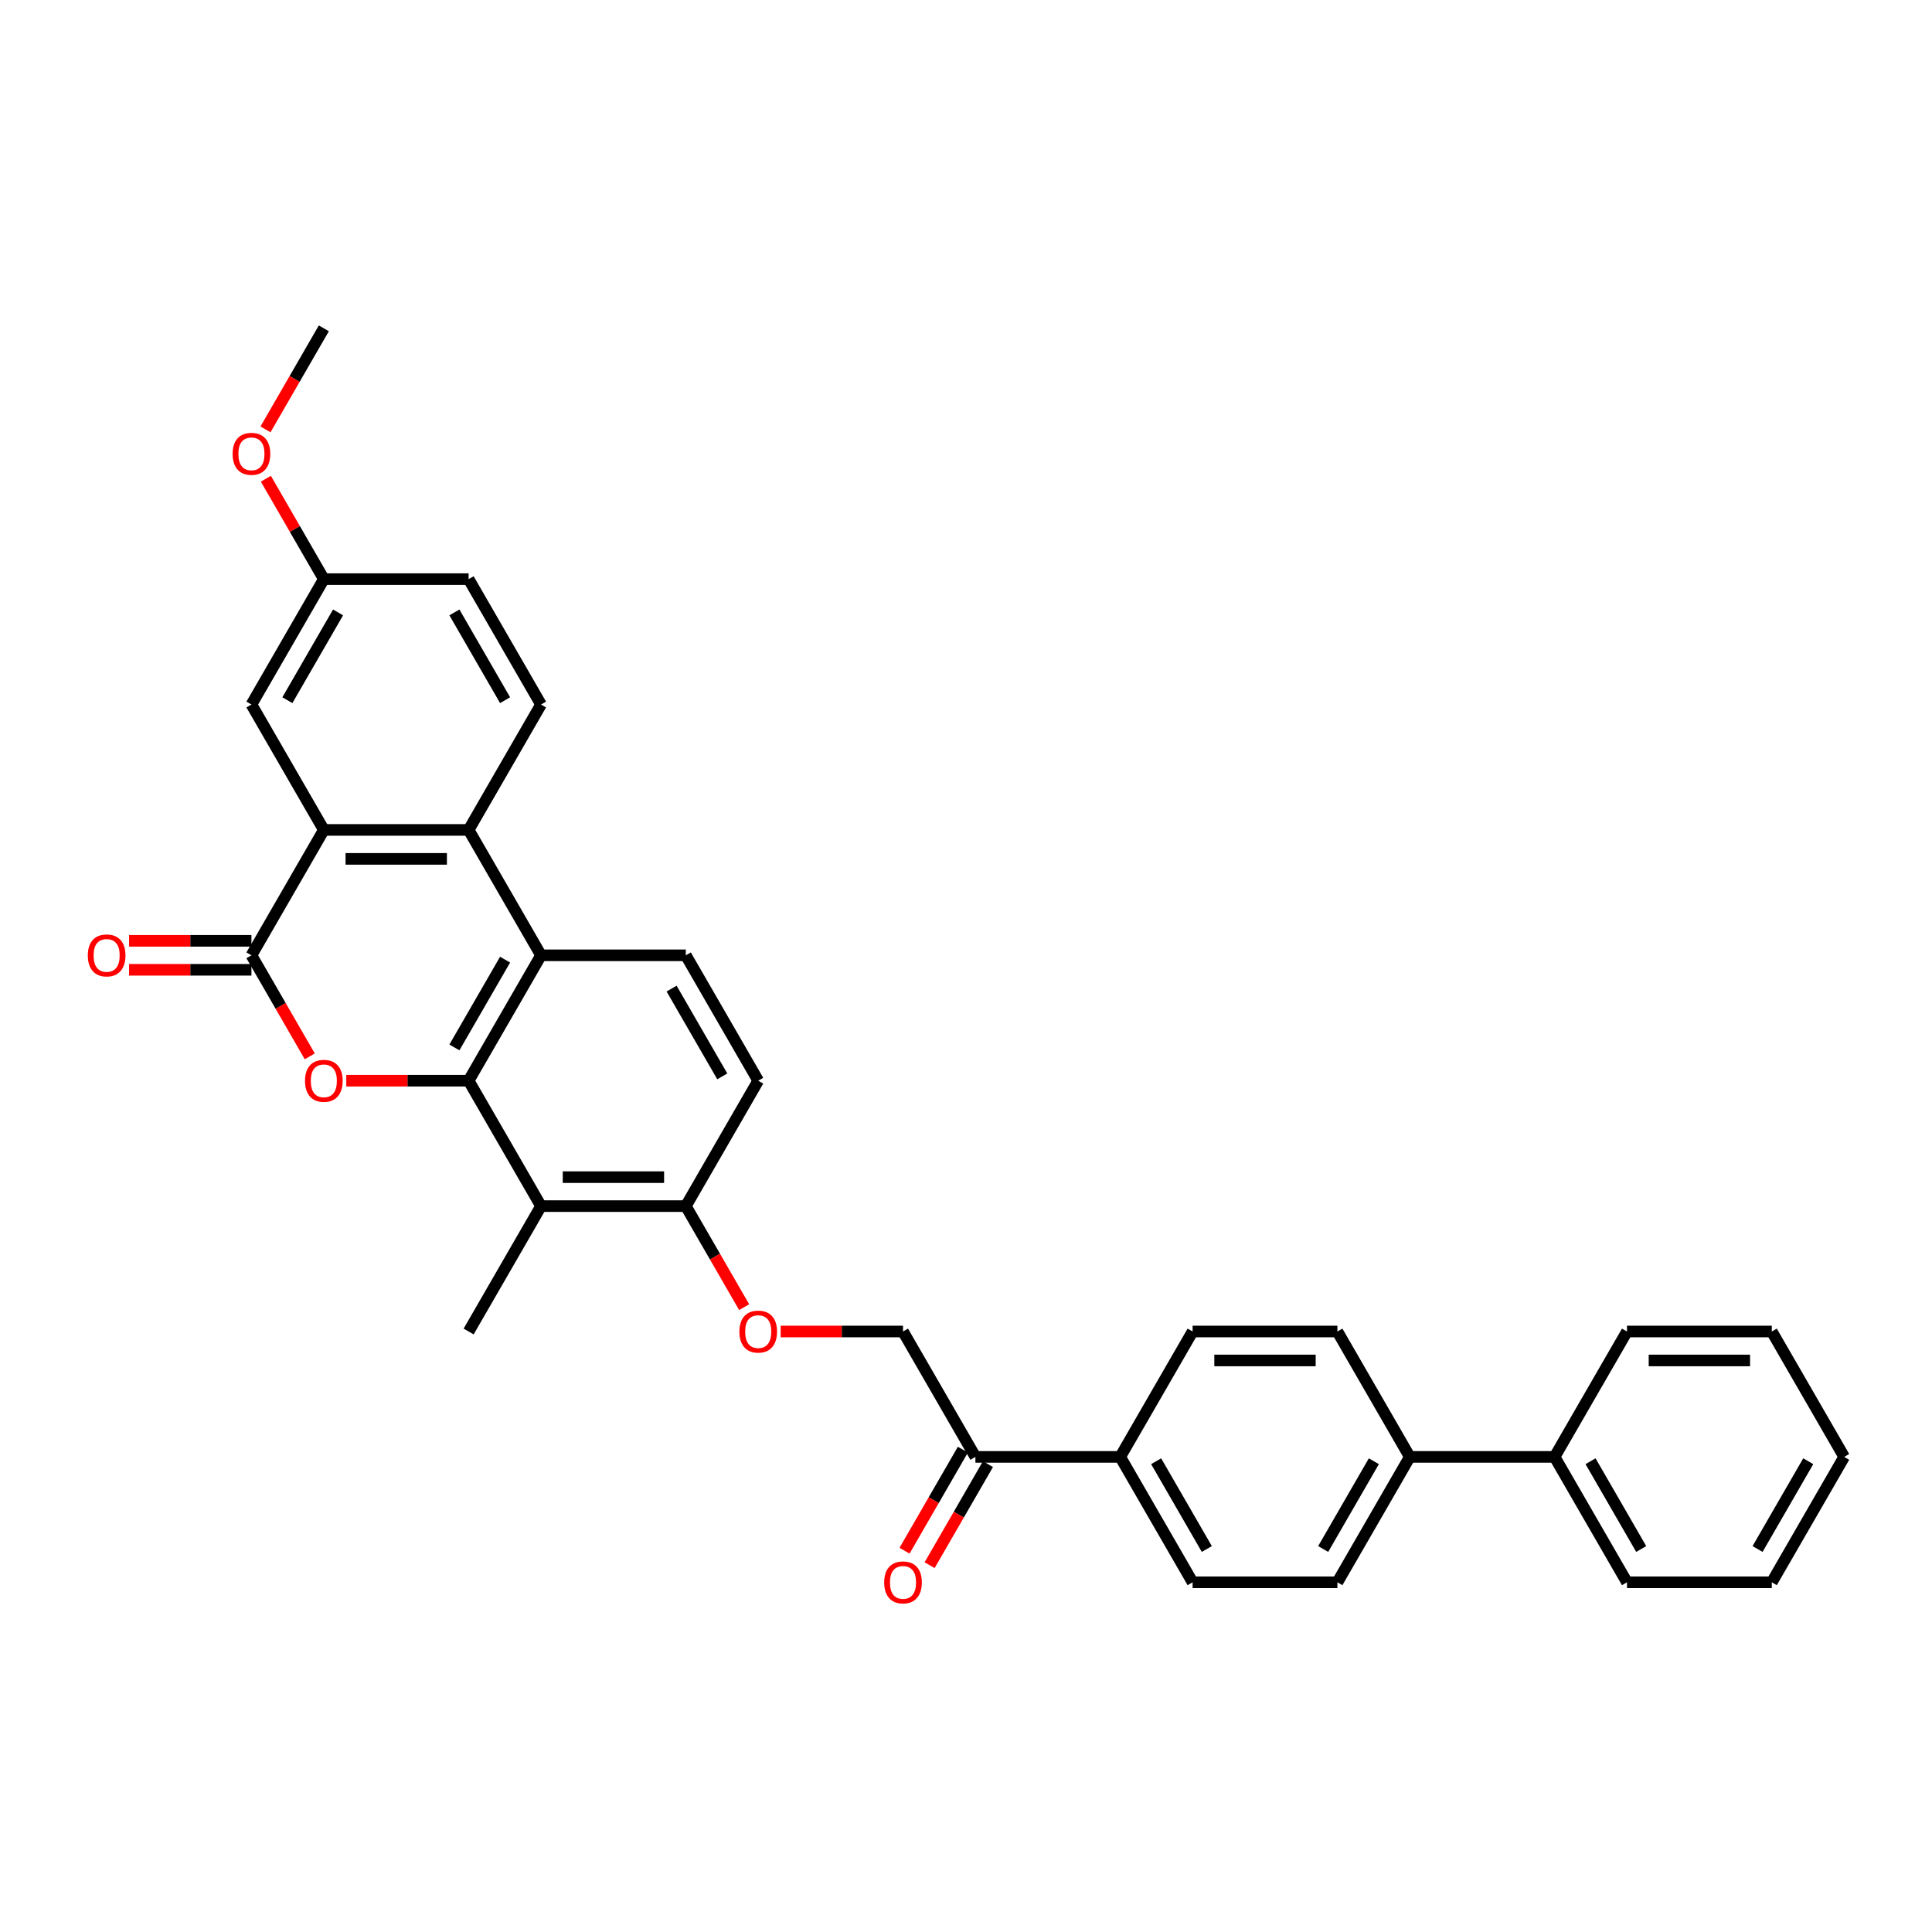 <?xml version='1.0' encoding='iso-8859-1'?>
<svg version='1.1' baseProfile='full'
              xmlns='http://www.w3.org/2000/svg'
                      xmlns:rdkit='http://www.rdkit.org/xml'
                      xmlns:xlink='http://www.w3.org/1999/xlink'
                  xml:space='preserve'
width='1000px' height='1000px' viewBox='0 0 1000 1000'>
<!-- END OF HEADER -->
<rect style='opacity:1.0;fill:#FFFFFF;stroke:none' width='1000' height='1000' x='0' y='0'> </rect>
<path class='bond-0' d='M 242.562,559.374 L 210.897,559.374' style='fill:none;fill-rule:evenodd;stroke:#000000;stroke-width:6px;stroke-linecap:butt;stroke-linejoin:miter;stroke-opacity:1' />
<path class='bond-0' d='M 210.897,559.374 L 179.233,559.374' style='fill:none;fill-rule:evenodd;stroke:#FF0000;stroke-width:6px;stroke-linecap:butt;stroke-linejoin:miter;stroke-opacity:1' />
<path class='bond-2' d='M 242.562,559.374 L 280.034,494.469' style='fill:none;fill-rule:evenodd;stroke:#000000;stroke-width:6px;stroke-linecap:butt;stroke-linejoin:miter;stroke-opacity:1' />
<path class='bond-2' d='M 235.202,542.144 L 261.433,496.71' style='fill:none;fill-rule:evenodd;stroke:#000000;stroke-width:6px;stroke-linecap:butt;stroke-linejoin:miter;stroke-opacity:1' />
<path class='bond-5' d='M 242.562,559.374 L 280.034,624.279' style='fill:none;fill-rule:evenodd;stroke:#000000;stroke-width:6px;stroke-linecap:butt;stroke-linejoin:miter;stroke-opacity:1' />
<path class='bond-1' d='M 160.338,546.768 L 145.241,520.619' style='fill:none;fill-rule:evenodd;stroke:#FF0000;stroke-width:6px;stroke-linecap:butt;stroke-linejoin:miter;stroke-opacity:1' />
<path class='bond-1' d='M 145.241,520.619 L 130.143,494.469' style='fill:none;fill-rule:evenodd;stroke:#000000;stroke-width:6px;stroke-linecap:butt;stroke-linejoin:miter;stroke-opacity:1' />
<path class='bond-11' d='M 130.143,486.974 L 98.479,486.974' style='fill:none;fill-rule:evenodd;stroke:#000000;stroke-width:6px;stroke-linecap:butt;stroke-linejoin:miter;stroke-opacity:1' />
<path class='bond-11' d='M 98.479,486.974 L 66.814,486.974' style='fill:none;fill-rule:evenodd;stroke:#FF0000;stroke-width:6px;stroke-linecap:butt;stroke-linejoin:miter;stroke-opacity:1' />
<path class='bond-11' d='M 130.143,501.964 L 98.479,501.964' style='fill:none;fill-rule:evenodd;stroke:#000000;stroke-width:6px;stroke-linecap:butt;stroke-linejoin:miter;stroke-opacity:1' />
<path class='bond-11' d='M 98.479,501.964 L 66.814,501.964' style='fill:none;fill-rule:evenodd;stroke:#FF0000;stroke-width:6px;stroke-linecap:butt;stroke-linejoin:miter;stroke-opacity:1' />
<path class='bond-34' d='M 130.143,494.469 L 167.616,429.564' style='fill:none;fill-rule:evenodd;stroke:#000000;stroke-width:6px;stroke-linecap:butt;stroke-linejoin:miter;stroke-opacity:1' />
<path class='bond-4' d='M 280.034,494.469 L 242.562,429.564' style='fill:none;fill-rule:evenodd;stroke:#000000;stroke-width:6px;stroke-linecap:butt;stroke-linejoin:miter;stroke-opacity:1' />
<path class='bond-6' d='M 280.034,494.469 L 354.98,494.469' style='fill:none;fill-rule:evenodd;stroke:#000000;stroke-width:6px;stroke-linecap:butt;stroke-linejoin:miter;stroke-opacity:1' />
<path class='bond-3' d='M 167.616,429.564 L 242.562,429.564' style='fill:none;fill-rule:evenodd;stroke:#000000;stroke-width:6px;stroke-linecap:butt;stroke-linejoin:miter;stroke-opacity:1' />
<path class='bond-3' d='M 178.858,444.553 L 231.32,444.553' style='fill:none;fill-rule:evenodd;stroke:#000000;stroke-width:6px;stroke-linecap:butt;stroke-linejoin:miter;stroke-opacity:1' />
<path class='bond-10' d='M 167.616,429.564 L 130.143,364.659' style='fill:none;fill-rule:evenodd;stroke:#000000;stroke-width:6px;stroke-linecap:butt;stroke-linejoin:miter;stroke-opacity:1' />
<path class='bond-7' d='M 242.562,429.564 L 280.034,364.659' style='fill:none;fill-rule:evenodd;stroke:#000000;stroke-width:6px;stroke-linecap:butt;stroke-linejoin:miter;stroke-opacity:1' />
<path class='bond-8' d='M 280.034,624.279 L 354.98,624.279' style='fill:none;fill-rule:evenodd;stroke:#000000;stroke-width:6px;stroke-linecap:butt;stroke-linejoin:miter;stroke-opacity:1' />
<path class='bond-8' d='M 291.276,609.29 L 343.738,609.29' style='fill:none;fill-rule:evenodd;stroke:#000000;stroke-width:6px;stroke-linecap:butt;stroke-linejoin:miter;stroke-opacity:1' />
<path class='bond-25' d='M 280.034,624.279 L 242.562,689.184' style='fill:none;fill-rule:evenodd;stroke:#000000;stroke-width:6px;stroke-linecap:butt;stroke-linejoin:miter;stroke-opacity:1' />
<path class='bond-33' d='M 354.98,494.469 L 392.453,559.374' style='fill:none;fill-rule:evenodd;stroke:#000000;stroke-width:6px;stroke-linecap:butt;stroke-linejoin:miter;stroke-opacity:1' />
<path class='bond-33' d='M 347.62,511.699 L 373.851,557.133' style='fill:none;fill-rule:evenodd;stroke:#000000;stroke-width:6px;stroke-linecap:butt;stroke-linejoin:miter;stroke-opacity:1' />
<path class='bond-24' d='M 280.034,364.659 L 242.562,299.754' style='fill:none;fill-rule:evenodd;stroke:#000000;stroke-width:6px;stroke-linecap:butt;stroke-linejoin:miter;stroke-opacity:1' />
<path class='bond-24' d='M 261.433,362.418 L 235.202,316.985' style='fill:none;fill-rule:evenodd;stroke:#000000;stroke-width:6px;stroke-linecap:butt;stroke-linejoin:miter;stroke-opacity:1' />
<path class='bond-12' d='M 354.98,624.279 L 370.078,650.428' style='fill:none;fill-rule:evenodd;stroke:#000000;stroke-width:6px;stroke-linecap:butt;stroke-linejoin:miter;stroke-opacity:1' />
<path class='bond-12' d='M 370.078,650.428 L 385.175,676.578' style='fill:none;fill-rule:evenodd;stroke:#FF0000;stroke-width:6px;stroke-linecap:butt;stroke-linejoin:miter;stroke-opacity:1' />
<path class='bond-15' d='M 354.98,624.279 L 392.453,559.374' style='fill:none;fill-rule:evenodd;stroke:#000000;stroke-width:6px;stroke-linecap:butt;stroke-linejoin:miter;stroke-opacity:1' />
<path class='bond-9' d='M 504.871,754.088 L 467.399,689.184' style='fill:none;fill-rule:evenodd;stroke:#000000;stroke-width:6px;stroke-linecap:butt;stroke-linejoin:miter;stroke-opacity:1' />
<path class='bond-13' d='M 504.871,754.088 L 579.817,754.088' style='fill:none;fill-rule:evenodd;stroke:#000000;stroke-width:6px;stroke-linecap:butt;stroke-linejoin:miter;stroke-opacity:1' />
<path class='bond-17' d='M 498.381,750.341 L 483.284,776.491' style='fill:none;fill-rule:evenodd;stroke:#000000;stroke-width:6px;stroke-linecap:butt;stroke-linejoin:miter;stroke-opacity:1' />
<path class='bond-17' d='M 483.284,776.491 L 468.186,802.64' style='fill:none;fill-rule:evenodd;stroke:#FF0000;stroke-width:6px;stroke-linecap:butt;stroke-linejoin:miter;stroke-opacity:1' />
<path class='bond-17' d='M 511.362,757.836 L 496.265,783.985' style='fill:none;fill-rule:evenodd;stroke:#000000;stroke-width:6px;stroke-linecap:butt;stroke-linejoin:miter;stroke-opacity:1' />
<path class='bond-17' d='M 496.265,783.985 L 481.167,810.135' style='fill:none;fill-rule:evenodd;stroke:#FF0000;stroke-width:6px;stroke-linecap:butt;stroke-linejoin:miter;stroke-opacity:1' />
<path class='bond-35' d='M 130.143,364.659 L 167.616,299.754' style='fill:none;fill-rule:evenodd;stroke:#000000;stroke-width:6px;stroke-linecap:butt;stroke-linejoin:miter;stroke-opacity:1' />
<path class='bond-35' d='M 148.745,362.418 L 174.976,316.985' style='fill:none;fill-rule:evenodd;stroke:#000000;stroke-width:6px;stroke-linecap:butt;stroke-linejoin:miter;stroke-opacity:1' />
<path class='bond-16' d='M 404.07,689.184 L 435.734,689.184' style='fill:none;fill-rule:evenodd;stroke:#FF0000;stroke-width:6px;stroke-linecap:butt;stroke-linejoin:miter;stroke-opacity:1' />
<path class='bond-16' d='M 435.734,689.184 L 467.399,689.184' style='fill:none;fill-rule:evenodd;stroke:#000000;stroke-width:6px;stroke-linecap:butt;stroke-linejoin:miter;stroke-opacity:1' />
<path class='bond-18' d='M 579.817,754.088 L 617.29,818.993' style='fill:none;fill-rule:evenodd;stroke:#000000;stroke-width:6px;stroke-linecap:butt;stroke-linejoin:miter;stroke-opacity:1' />
<path class='bond-18' d='M 598.419,756.33 L 624.65,801.763' style='fill:none;fill-rule:evenodd;stroke:#000000;stroke-width:6px;stroke-linecap:butt;stroke-linejoin:miter;stroke-opacity:1' />
<path class='bond-19' d='M 579.817,754.088 L 617.29,689.184' style='fill:none;fill-rule:evenodd;stroke:#000000;stroke-width:6px;stroke-linecap:butt;stroke-linejoin:miter;stroke-opacity:1' />
<path class='bond-14' d='M 729.708,754.088 L 692.236,689.184' style='fill:none;fill-rule:evenodd;stroke:#000000;stroke-width:6px;stroke-linecap:butt;stroke-linejoin:miter;stroke-opacity:1' />
<path class='bond-22' d='M 729.708,754.088 L 804.654,754.088' style='fill:none;fill-rule:evenodd;stroke:#000000;stroke-width:6px;stroke-linecap:butt;stroke-linejoin:miter;stroke-opacity:1' />
<path class='bond-36' d='M 729.708,754.088 L 692.236,818.993' style='fill:none;fill-rule:evenodd;stroke:#000000;stroke-width:6px;stroke-linecap:butt;stroke-linejoin:miter;stroke-opacity:1' />
<path class='bond-36' d='M 711.107,756.33 L 684.876,801.763' style='fill:none;fill-rule:evenodd;stroke:#000000;stroke-width:6px;stroke-linecap:butt;stroke-linejoin:miter;stroke-opacity:1' />
<path class='bond-20' d='M 617.29,818.993 L 692.236,818.993' style='fill:none;fill-rule:evenodd;stroke:#000000;stroke-width:6px;stroke-linecap:butt;stroke-linejoin:miter;stroke-opacity:1' />
<path class='bond-21' d='M 617.29,689.184 L 692.236,689.184' style='fill:none;fill-rule:evenodd;stroke:#000000;stroke-width:6px;stroke-linecap:butt;stroke-linejoin:miter;stroke-opacity:1' />
<path class='bond-21' d='M 628.532,704.173 L 680.994,704.173' style='fill:none;fill-rule:evenodd;stroke:#000000;stroke-width:6px;stroke-linecap:butt;stroke-linejoin:miter;stroke-opacity:1' />
<path class='bond-27' d='M 804.654,754.088 L 842.127,818.993' style='fill:none;fill-rule:evenodd;stroke:#000000;stroke-width:6px;stroke-linecap:butt;stroke-linejoin:miter;stroke-opacity:1' />
<path class='bond-27' d='M 823.256,756.33 L 849.487,801.763' style='fill:none;fill-rule:evenodd;stroke:#000000;stroke-width:6px;stroke-linecap:butt;stroke-linejoin:miter;stroke-opacity:1' />
<path class='bond-28' d='M 804.654,754.088 L 842.127,689.184' style='fill:none;fill-rule:evenodd;stroke:#000000;stroke-width:6px;stroke-linecap:butt;stroke-linejoin:miter;stroke-opacity:1' />
<path class='bond-23' d='M 167.616,299.754 L 242.562,299.754' style='fill:none;fill-rule:evenodd;stroke:#000000;stroke-width:6px;stroke-linecap:butt;stroke-linejoin:miter;stroke-opacity:1' />
<path class='bond-26' d='M 167.616,299.754 L 152.614,273.77' style='fill:none;fill-rule:evenodd;stroke:#000000;stroke-width:6px;stroke-linecap:butt;stroke-linejoin:miter;stroke-opacity:1' />
<path class='bond-26' d='M 152.614,273.77 L 137.612,247.785' style='fill:none;fill-rule:evenodd;stroke:#FF0000;stroke-width:6px;stroke-linecap:butt;stroke-linejoin:miter;stroke-opacity:1' />
<path class='bond-29' d='M 137.421,222.244 L 152.519,196.094' style='fill:none;fill-rule:evenodd;stroke:#FF0000;stroke-width:6px;stroke-linecap:butt;stroke-linejoin:miter;stroke-opacity:1' />
<path class='bond-29' d='M 152.519,196.094 L 167.616,169.945' style='fill:none;fill-rule:evenodd;stroke:#000000;stroke-width:6px;stroke-linecap:butt;stroke-linejoin:miter;stroke-opacity:1' />
<path class='bond-31' d='M 842.127,818.993 L 917.073,818.993' style='fill:none;fill-rule:evenodd;stroke:#000000;stroke-width:6px;stroke-linecap:butt;stroke-linejoin:miter;stroke-opacity:1' />
<path class='bond-30' d='M 842.127,689.184 L 917.073,689.184' style='fill:none;fill-rule:evenodd;stroke:#000000;stroke-width:6px;stroke-linecap:butt;stroke-linejoin:miter;stroke-opacity:1' />
<path class='bond-30' d='M 853.369,704.173 L 905.831,704.173' style='fill:none;fill-rule:evenodd;stroke:#000000;stroke-width:6px;stroke-linecap:butt;stroke-linejoin:miter;stroke-opacity:1' />
<path class='bond-32' d='M 917.073,689.184 L 954.545,754.088' style='fill:none;fill-rule:evenodd;stroke:#000000;stroke-width:6px;stroke-linecap:butt;stroke-linejoin:miter;stroke-opacity:1' />
<path class='bond-37' d='M 917.073,818.993 L 954.545,754.088' style='fill:none;fill-rule:evenodd;stroke:#000000;stroke-width:6px;stroke-linecap:butt;stroke-linejoin:miter;stroke-opacity:1' />
<path class='bond-37' d='M 909.713,801.763 L 935.944,756.33' style='fill:none;fill-rule:evenodd;stroke:#000000;stroke-width:6px;stroke-linecap:butt;stroke-linejoin:miter;stroke-opacity:1' />
<path  class='atom-1' d='M 157.873 559.434
Q 157.873 554.338, 160.391 551.49
Q 162.909 548.642, 167.616 548.642
Q 172.323 548.642, 174.841 551.49
Q 177.359 554.338, 177.359 559.434
Q 177.359 564.59, 174.811 567.528
Q 172.263 570.436, 167.616 570.436
Q 162.939 570.436, 160.391 567.528
Q 157.873 564.62, 157.873 559.434
M 167.616 568.038
Q 170.854 568.038, 172.592 565.879
Q 174.361 563.691, 174.361 559.434
Q 174.361 555.267, 172.592 553.168
Q 170.854 551.04, 167.616 551.04
Q 164.378 551.04, 162.61 553.138
Q 160.871 555.237, 160.871 559.434
Q 160.871 563.721, 162.61 565.879
Q 164.378 568.038, 167.616 568.038
' fill='#FF0000'/>
<path  class='atom-12' d='M 45.455 494.529
Q 45.455 489.433, 47.973 486.585
Q 50.491 483.737, 55.197 483.737
Q 59.904 483.737, 62.422 486.585
Q 64.94 489.433, 64.94 494.529
Q 64.94 499.685, 62.392 502.623
Q 59.844 505.531, 55.197 505.531
Q 50.521 505.531, 47.973 502.623
Q 45.455 499.715, 45.455 494.529
M 55.197 503.133
Q 58.435 503.133, 60.174 500.974
Q 61.943 498.786, 61.943 494.529
Q 61.943 490.362, 60.174 488.264
Q 58.435 486.135, 55.197 486.135
Q 51.96 486.135, 50.191 488.234
Q 48.452 490.332, 48.452 494.529
Q 48.452 498.816, 50.191 500.974
Q 51.96 503.133, 55.197 503.133
' fill='#FF0000'/>
<path  class='atom-13' d='M 382.71 689.244
Q 382.71 684.147, 385.228 681.299
Q 387.746 678.451, 392.453 678.451
Q 397.16 678.451, 399.678 681.299
Q 402.196 684.147, 402.196 689.244
Q 402.196 694.4, 399.648 697.338
Q 397.1 700.246, 392.453 700.246
Q 387.776 700.246, 385.228 697.338
Q 382.71 694.43, 382.71 689.244
M 392.453 697.847
Q 395.691 697.847, 397.429 695.689
Q 399.198 693.5, 399.198 689.244
Q 399.198 685.077, 397.429 682.978
Q 395.691 680.85, 392.453 680.85
Q 389.215 680.85, 387.447 682.948
Q 385.708 685.047, 385.708 689.244
Q 385.708 693.53, 387.447 695.689
Q 389.215 697.847, 392.453 697.847
' fill='#FF0000'/>
<path  class='atom-18' d='M 457.656 819.053
Q 457.656 813.957, 460.174 811.109
Q 462.692 808.261, 467.399 808.261
Q 472.105 808.261, 474.623 811.109
Q 477.142 813.957, 477.142 819.053
Q 477.142 824.209, 474.593 827.147
Q 472.045 830.055, 467.399 830.055
Q 462.722 830.055, 460.174 827.147
Q 457.656 824.239, 457.656 819.053
M 467.399 827.657
Q 470.636 827.657, 472.375 825.499
Q 474.144 823.31, 474.144 819.053
Q 474.144 814.886, 472.375 812.788
Q 470.636 810.659, 467.399 810.659
Q 464.161 810.659, 462.392 812.758
Q 460.654 814.856, 460.654 819.053
Q 460.654 823.34, 462.392 825.499
Q 464.161 827.657, 467.399 827.657
' fill='#FF0000'/>
<path  class='atom-27' d='M 120.4 234.91
Q 120.4 229.813, 122.918 226.965
Q 125.437 224.117, 130.143 224.117
Q 134.85 224.117, 137.368 226.965
Q 139.886 229.813, 139.886 234.91
Q 139.886 240.066, 137.338 243.004
Q 134.79 245.912, 130.143 245.912
Q 125.467 245.912, 122.918 243.004
Q 120.4 240.096, 120.4 234.91
M 130.143 243.513
Q 133.381 243.513, 135.12 241.355
Q 136.888 239.166, 136.888 234.91
Q 136.888 230.743, 135.12 228.644
Q 133.381 226.516, 130.143 226.516
Q 126.905 226.516, 125.137 228.614
Q 123.398 230.713, 123.398 234.91
Q 123.398 239.196, 125.137 241.355
Q 126.905 243.513, 130.143 243.513
' fill='#FF0000'/>
</svg>
